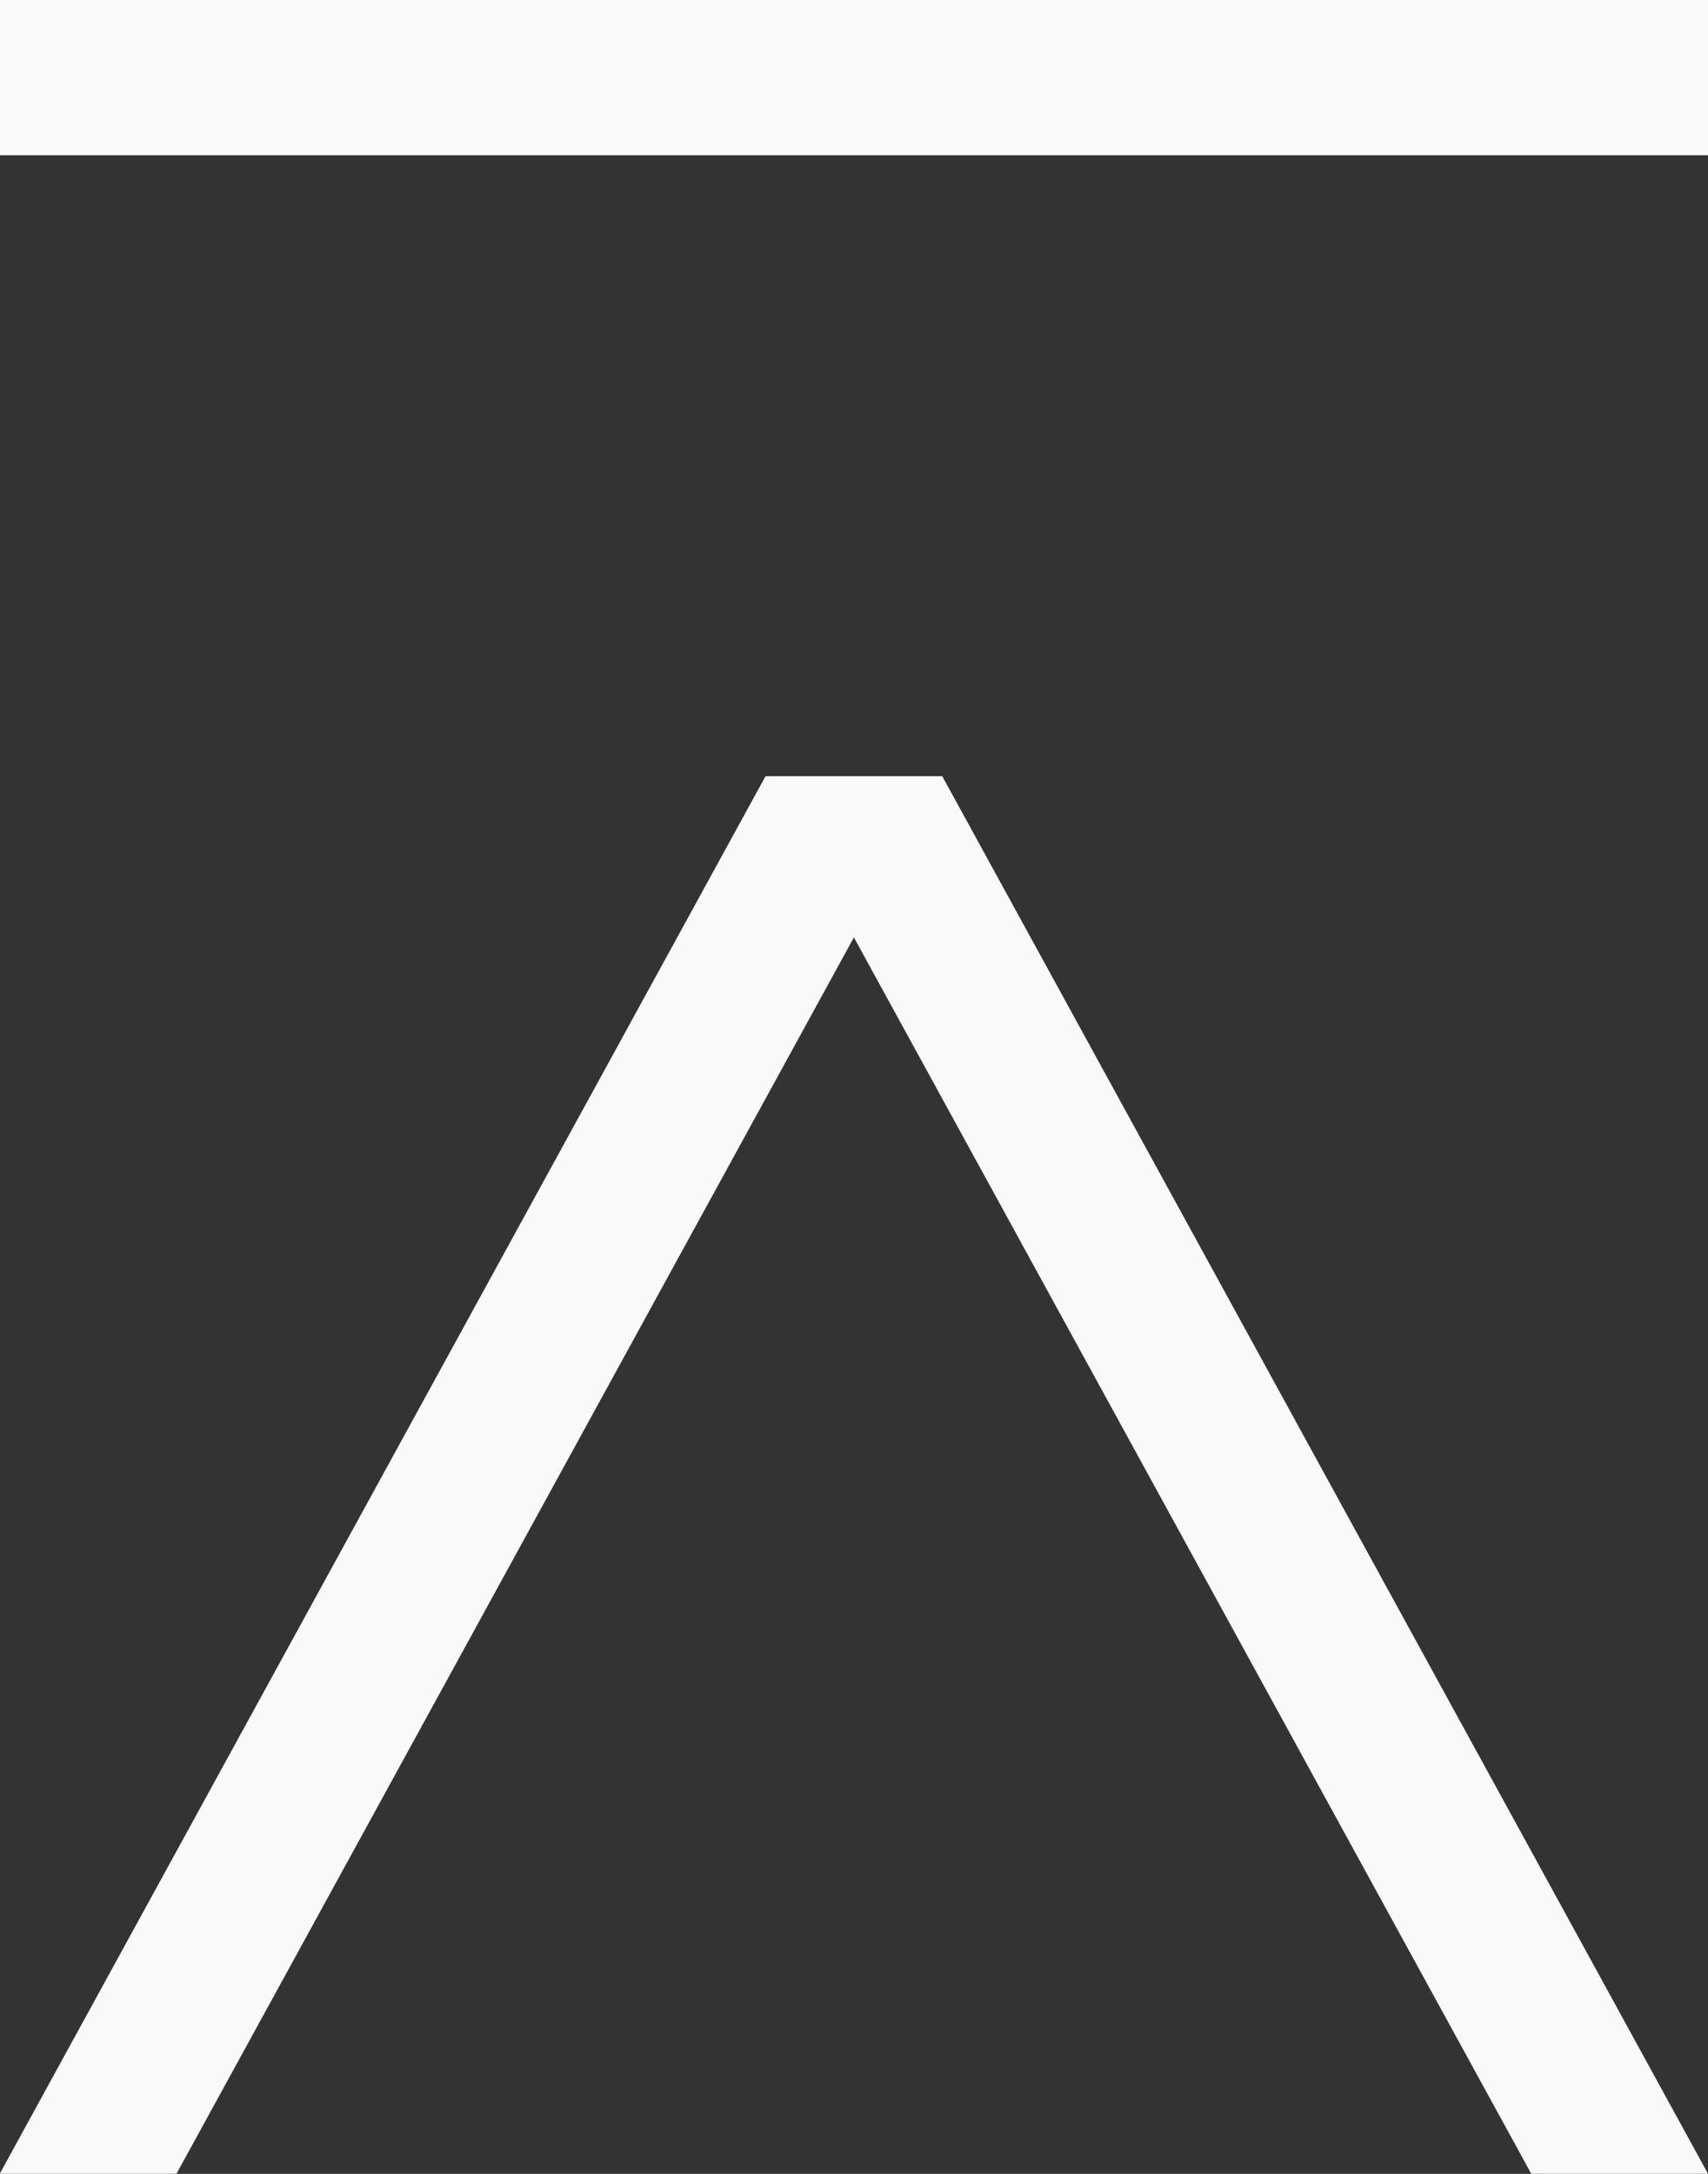 <svg 
 xmlns="http://www.w3.org/2000/svg"
 xmlns:xlink="http://www.w3.org/1999/xlink"
 width="33px" height="42px">
<rect width="100%" height="100%" fill="#333333" stroke="none"/>
<path fill-rule="evenodd"  fill="rgb(249, 249, 249)"
 d="M0.000,3.000 L0.000,0.000 L33.000,0.000 L33.000,3.000 L0.000,3.000 ZM18.205,14.996 L33.000,41.998 L29.585,41.998 L16.498,18.111 L3.410,41.998 L-0.005,41.998 L14.791,14.996 L18.205,14.996 Z"/>
</svg>
